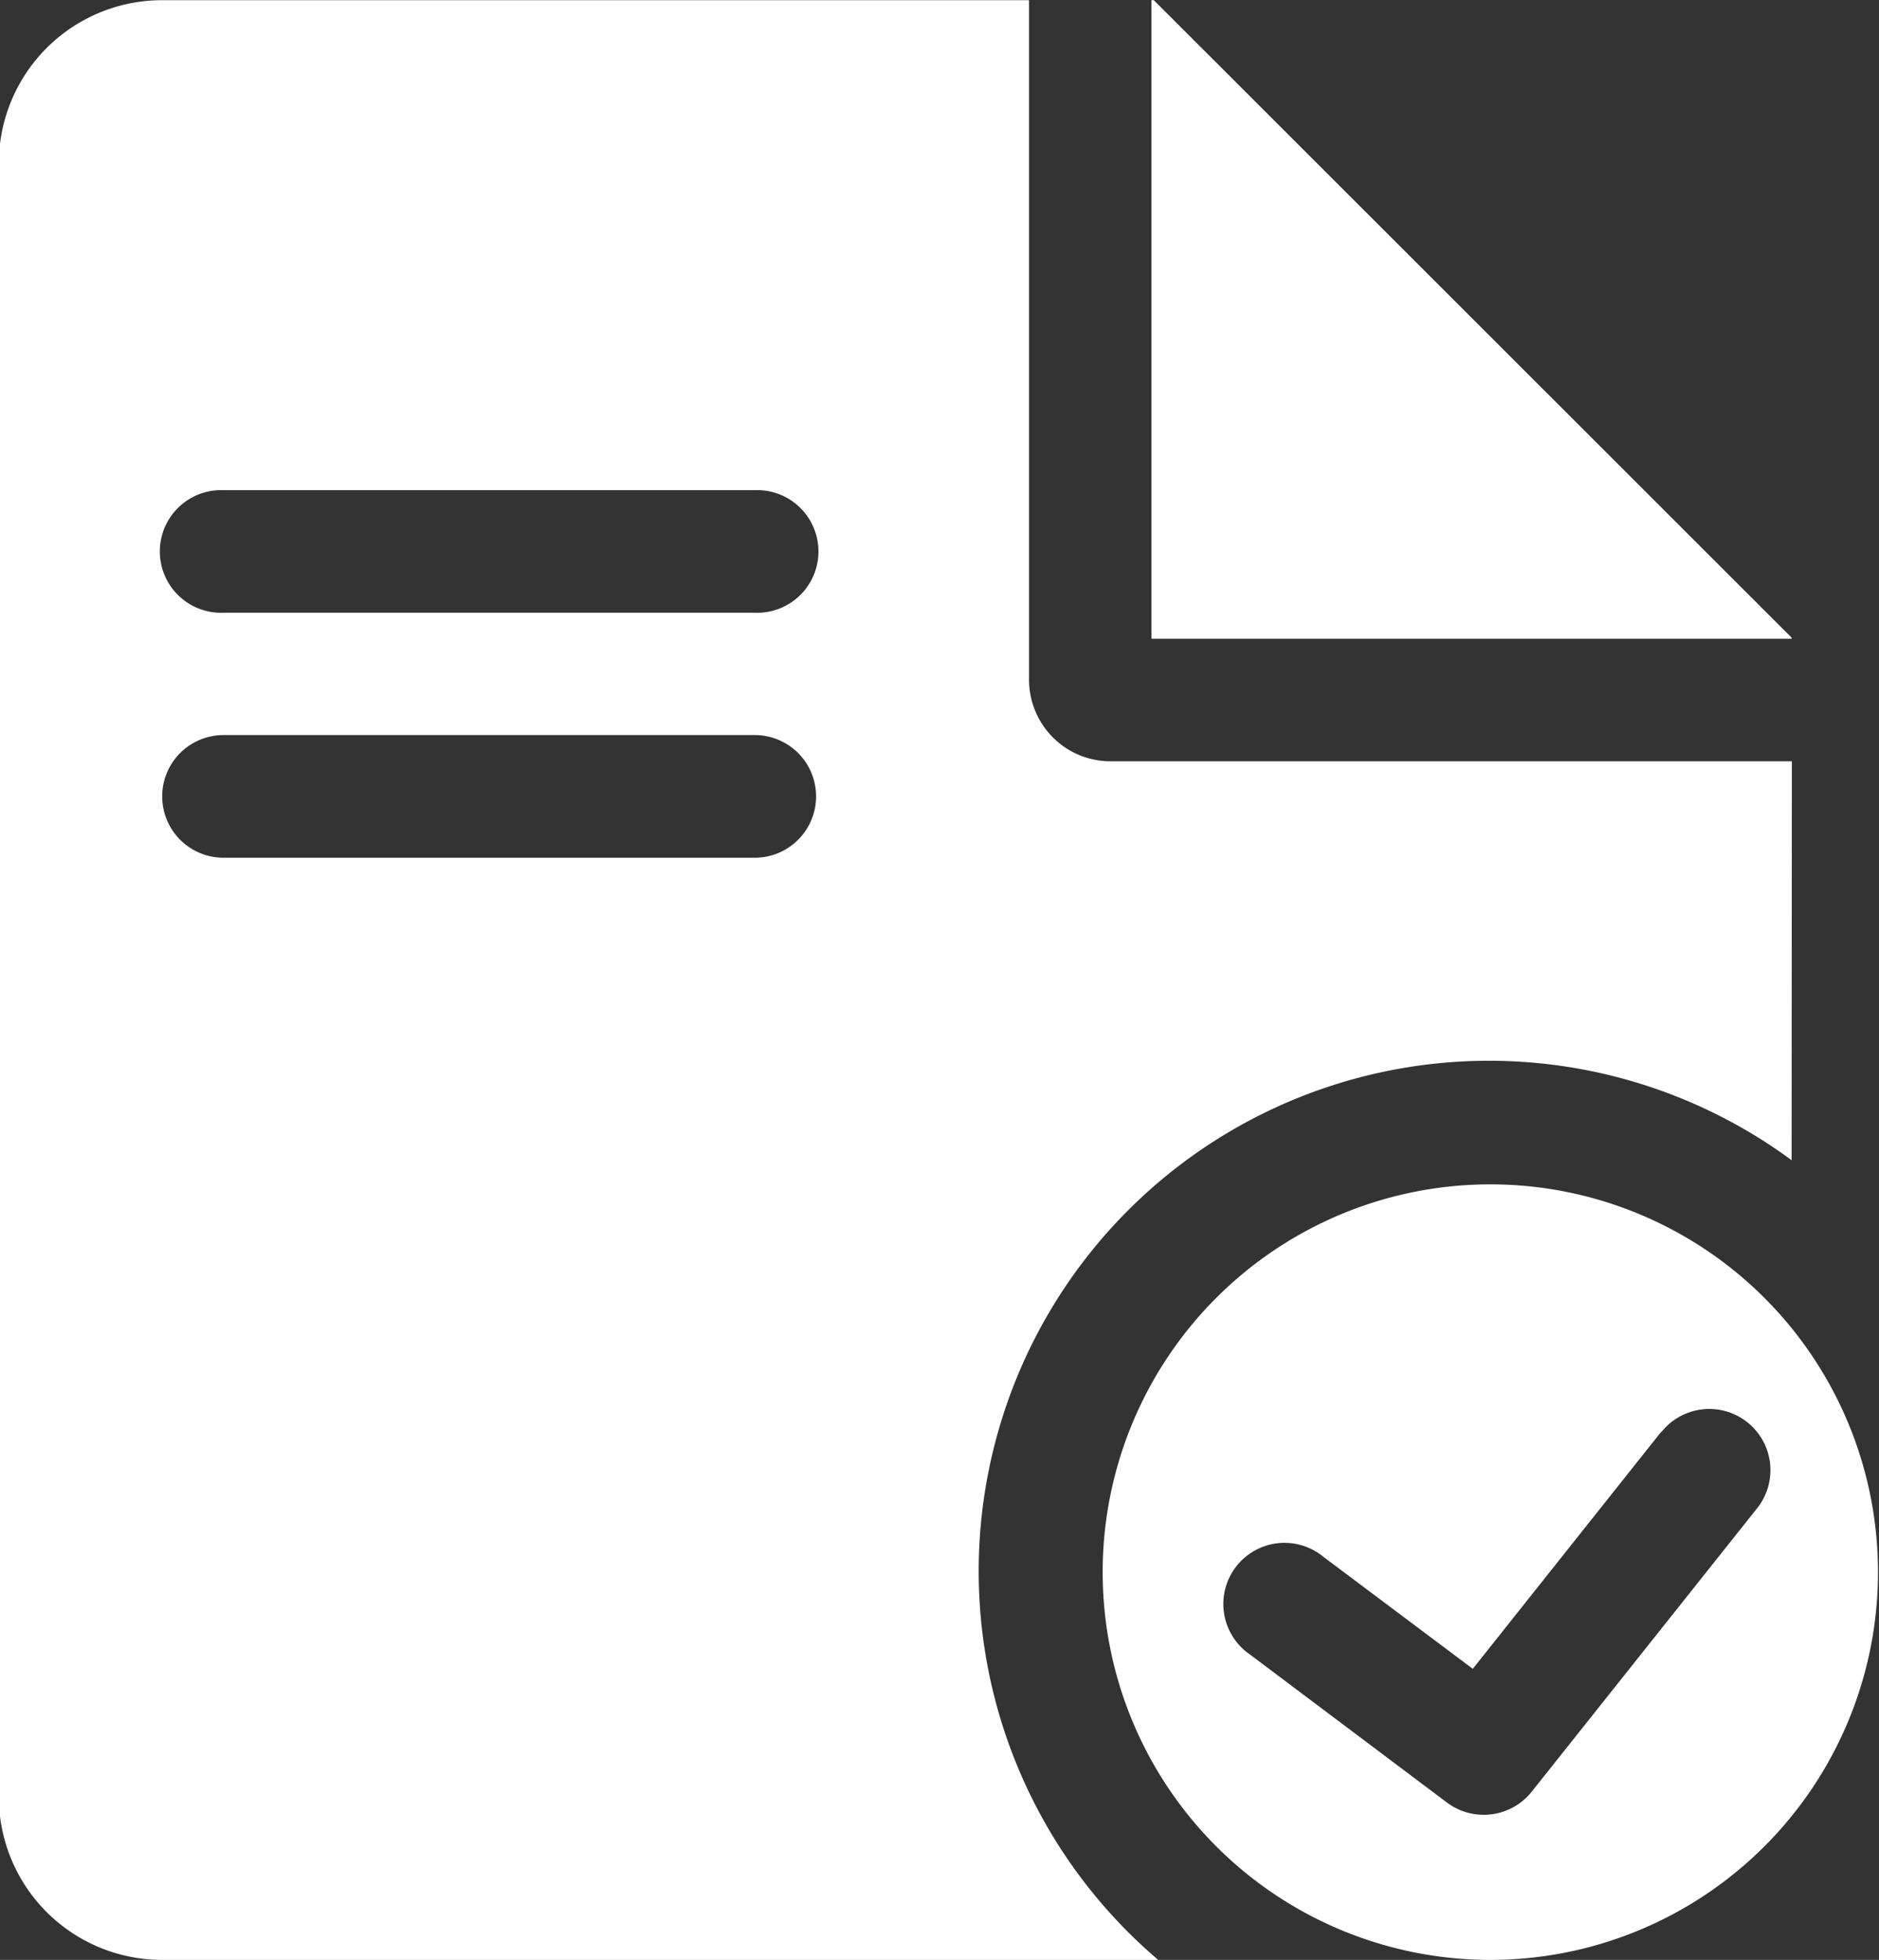 <svg xmlns="http://www.w3.org/2000/svg" width="20.469" height="21.344" viewBox="0 0 20.469 21.344">
  <rect x="0" y="0" width="20.469" height="21.344" fill="#333333" stroke="none"/>
  <defs>
    <style>
      .cls-1 {
        fill: #fff;
        fill-rule: evenodd;
      }
    </style>
  </defs>
  <path id="形状_18" data-name="形状 18" class="cls-1" d="M399.267,685.01a5.559,5.559,0,0,0-6.9,8.709H381.517a1.779,1.779,0,0,1-1.78-1.778V674.156a1.779,1.779,0,0,1,1.78-1.779h9.443v7.4a0.888,0.888,0,0,0,.89.889h7.42Zm0-5.679h-6.974v-6.954h0.026l6.948,6.942v0.012Zm-17.082-1.618a0.668,0.668,0,1,0,0,1.335h5.787a0.668,0.668,0,1,0,0-1.335h-5.784Zm0,2.667a0.668,0.668,0,0,0,0,1.336h5.787a0.668,0.668,0,0,0,0-1.336h-5.787Zm13.8,4.893a4.223,4.223,0,1,1,0,8.446h0a4.223,4.223,0,1,1,0-8.446h0Zm1.85,2.709-2.041,2.567-1.633-1.224a0.666,0.666,0,1,0-.8,1.064l2.151,1.616a0.668,0.668,0,0,0,.924-0.118l2.446-3.075a0.666,0.666,0,0,0-1.024-.853,0.112,0.112,0,0,0-.021.023h0Zm0,0" transform="translate(-379.75 -672.375)"/>
</svg>
